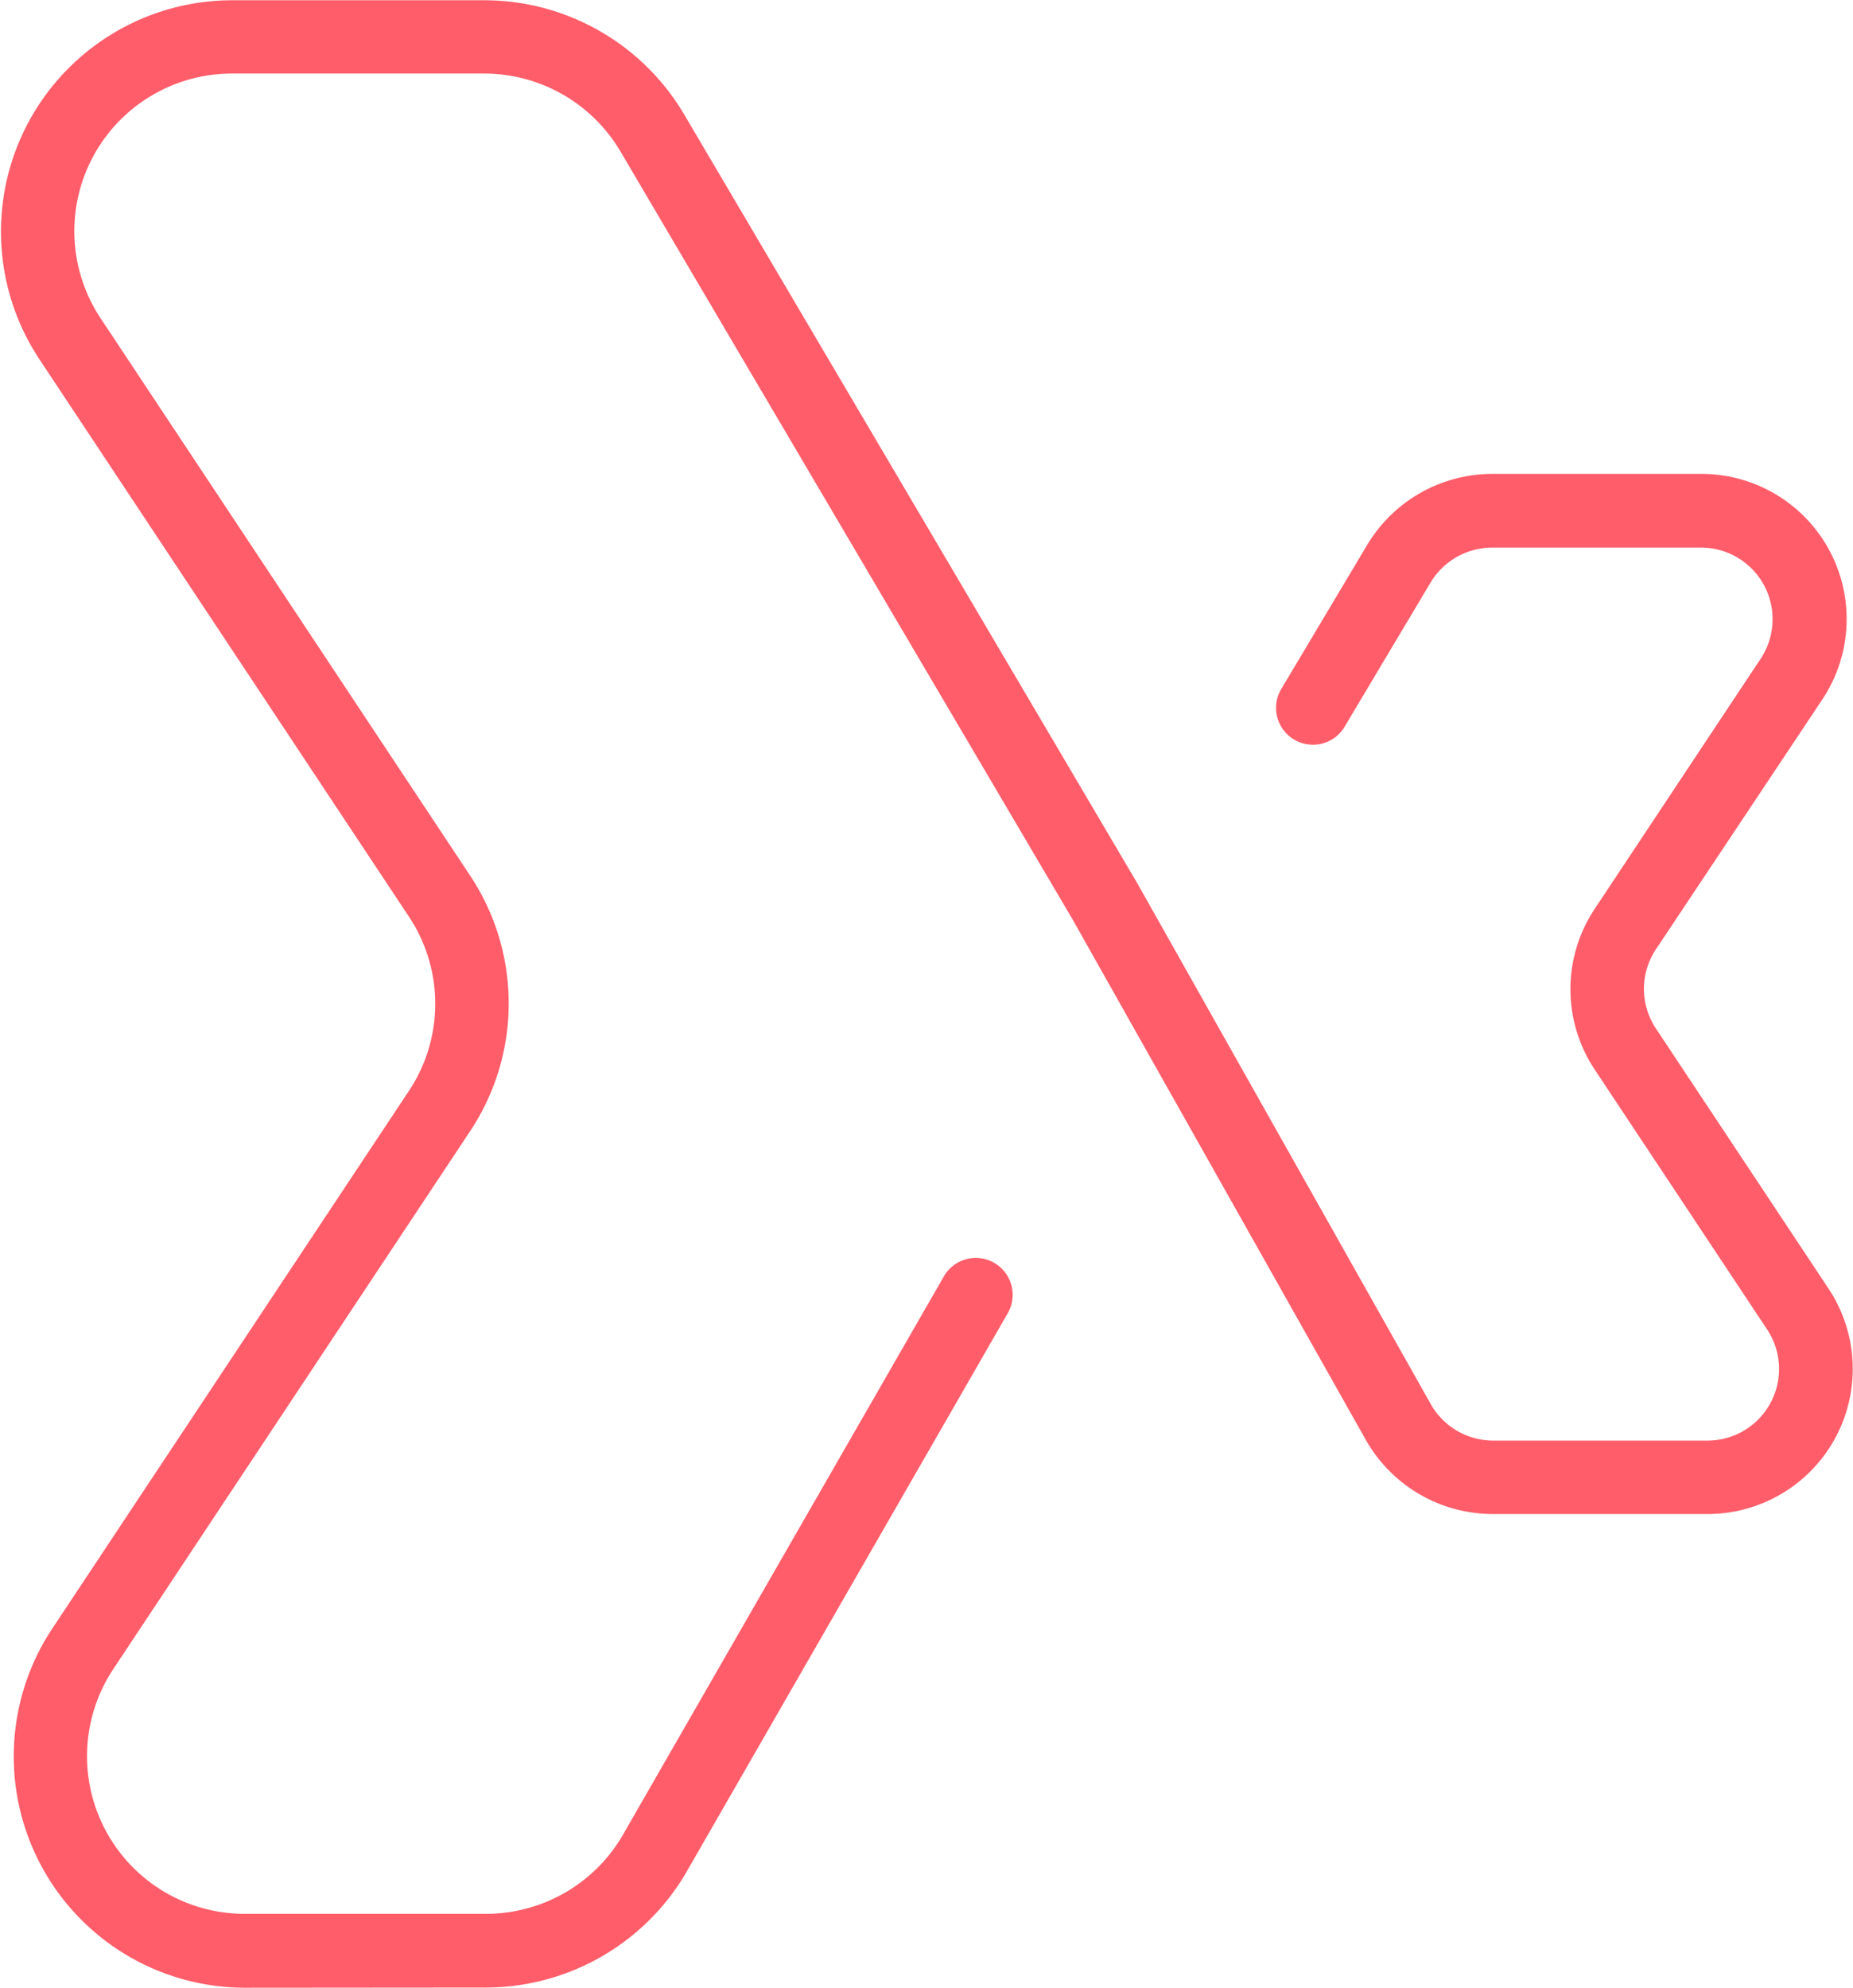 <svg xmlns="http://www.w3.org/2000/svg" width="28.091" height="30.132" viewBox="0 0 28.091 30.132">
  <g id="Group_6" data-name="Group 6" transform="translate(-129.29 -59.643)">
    <path id="Path_1" data-name="Path 1" d="M291.608,475.441A3.507,3.507,0,0,1,288.687,470l5.409-8.154a2.385,2.385,0,0,0,0-2.642l-5.6-8.446a3.507,3.507,0,0,1,2.922-5.445h3.827a3.52,3.52,0,0,1,3.021,1.726l6.863,11.644.009.015,4.462,7.919a1.089,1.089,0,0,0,.932.53h3.254a1.085,1.085,0,0,0,.9-1.685l-2.614-3.94a2.2,2.2,0,0,1,0-2.435l2.516-3.792a1.085,1.085,0,0,0-.9-1.685h-3.172a1.09,1.09,0,0,0-.932.53l-1.312,2.2a.559.559,0,0,1-.96-.572l1.312-2.2a2.212,2.212,0,0,1,1.892-1.075h3.172a2.2,2.2,0,0,1,1.835,3.419L313,459.7a1.083,1.083,0,0,0,0,1.2l2.615,3.94a2.2,2.2,0,0,1-1.835,3.42h-3.254a2.211,2.211,0,0,1-1.9-1.084l-.006-.009-4.461-7.917L297.3,447.6a2.4,2.4,0,0,0-2.059-1.176h-3.827a2.389,2.389,0,0,0-1.991,3.711l5.6,8.446a3.5,3.5,0,0,1,0,3.877l-5.409,8.153a2.39,2.39,0,0,0,1.991,3.71h3.664a2.4,2.4,0,0,0,2.051-1.163l4.892-8.511a.559.559,0,0,1,.969.557l-4.9,8.522a3.523,3.523,0,0,1-3.012,1.712Z" transform="translate(-158.607 -385.666)" fill="#ff5d6a"/>
  </g>
</svg>
